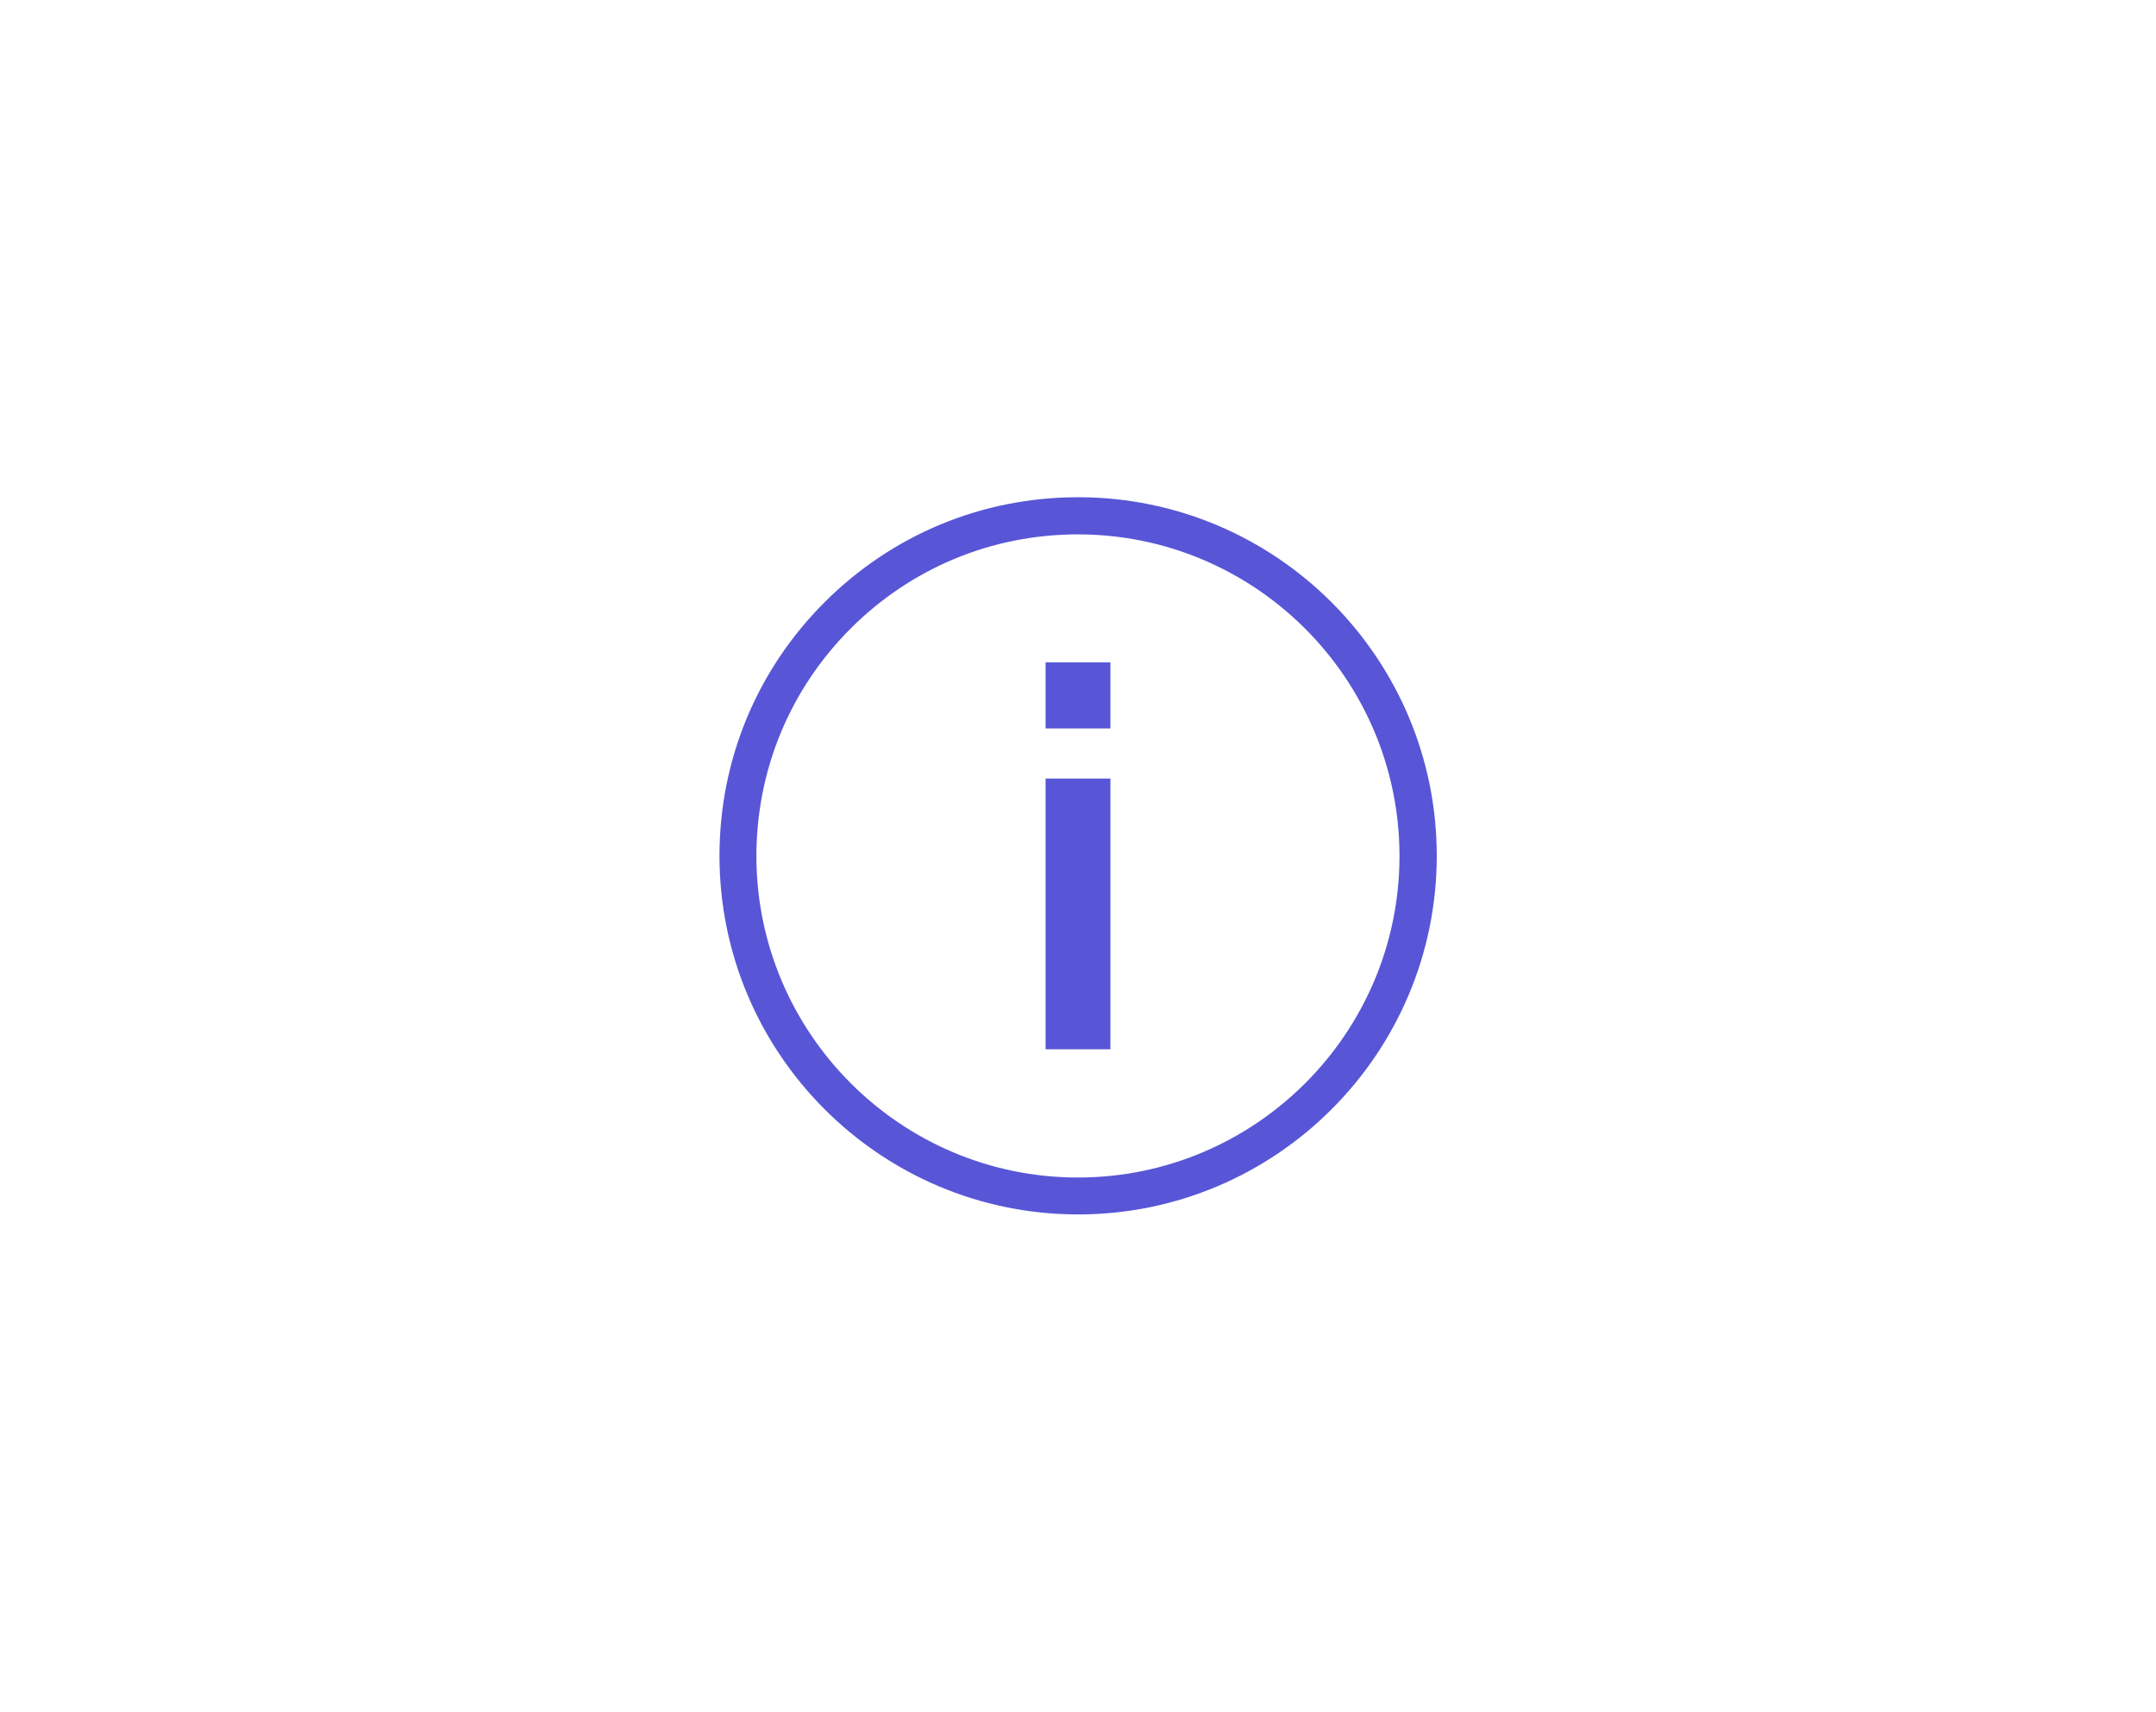 <?xml version="1.0" encoding="UTF-8"?><svg id="Ebene_2" xmlns="http://www.w3.org/2000/svg" viewBox="0 0 174.67 138.67"><defs><style>.cls-1{fill:#5856d6;}.cls-2{fill:#fff;}</style></defs><g id="Ebene_1-2"><rect class="cls-2" width="174.67" height="138.67"/><path class="cls-1" d="M87.34,98.38h0c-16.02,0-29.05-13.03-29.05-29.05,0-7.77,3.03-15.06,8.52-20.55,5.49-5.48,12.78-8.5,20.53-8.5h.01c16.02,0,29.05,13.03,29.05,29.05,0,16.02-13.04,29.05-29.05,29.05ZM87.33,43.29c-6.96,0-13.49,2.71-18.41,7.62-4.92,4.92-7.63,11.46-7.64,18.42,0,14.37,11.69,26.06,26.05,26.06h0c14.36,0,26.05-11.68,26.05-26.04,0-14.37-11.69-26.06-26.05-26.06h-.01Z"/><path class="cls-1" d="M89.96,59.01h-5.25v-5.35h5.25v5.35ZM89.96,85h-5.25v-21.93h5.25v21.93Z"/></g></svg>